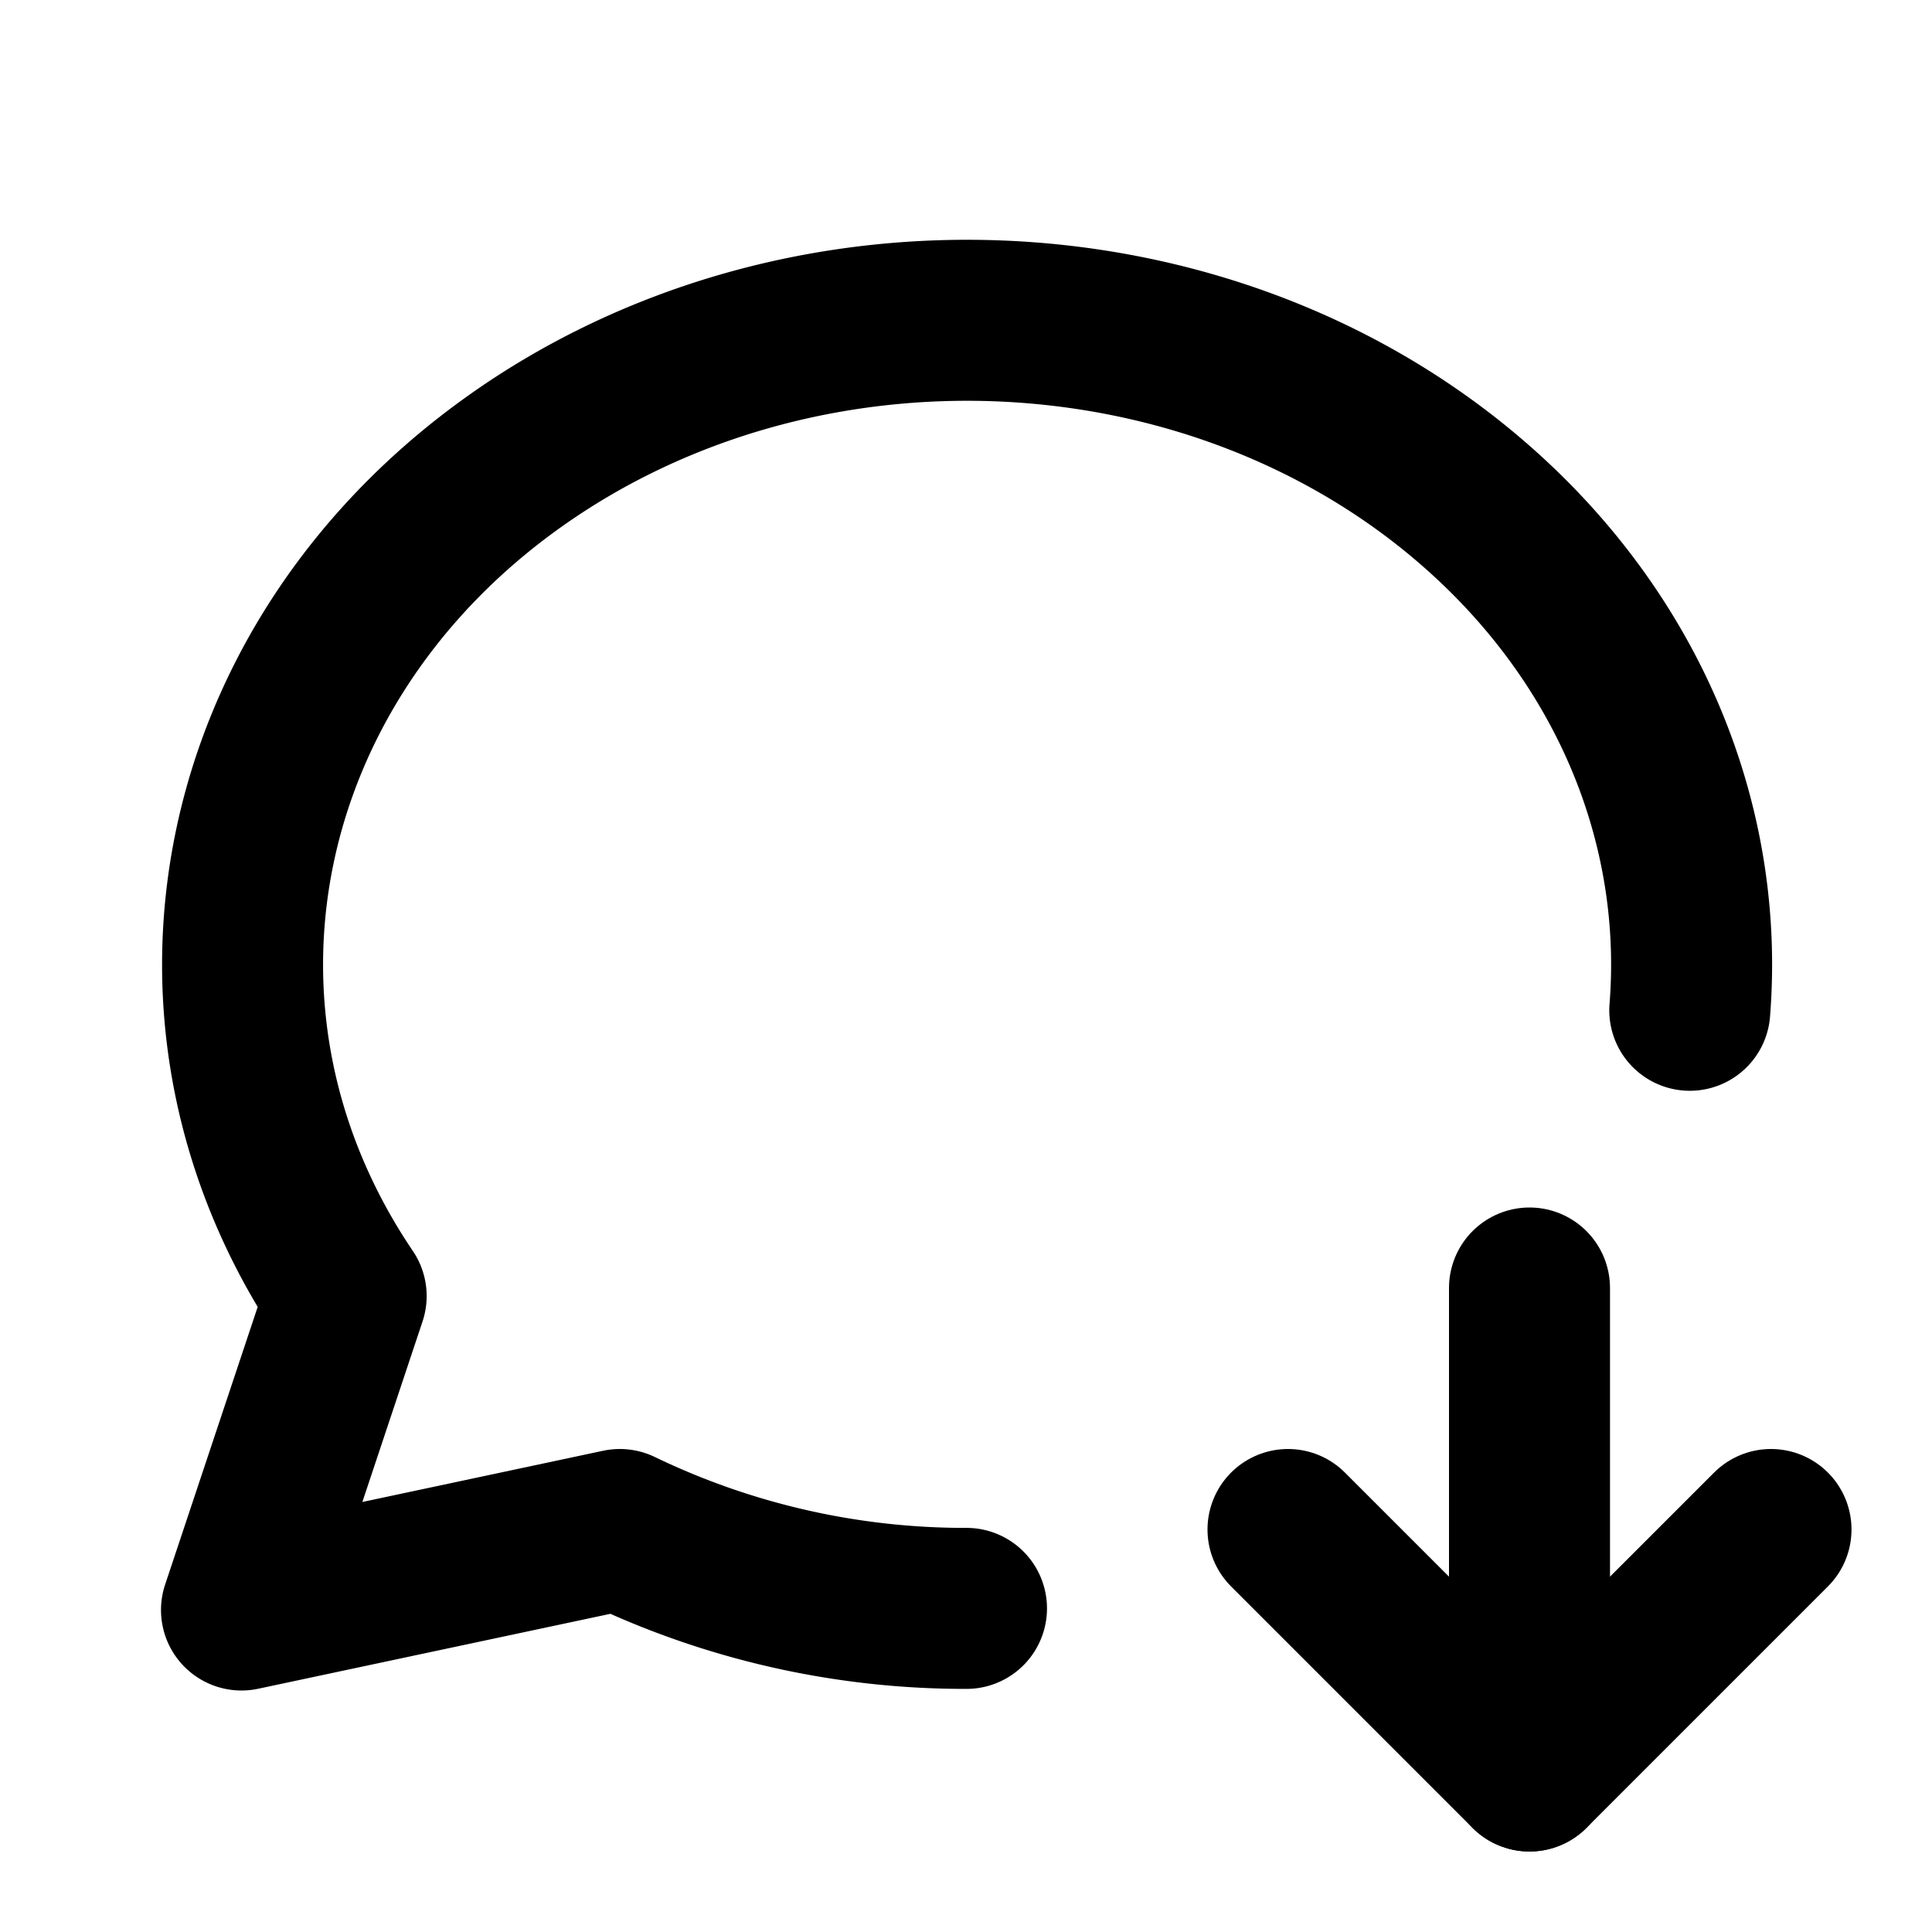 <!--
category: Communication
version: "2.10"
unicode: "f976"
-->
<svg
  xmlns="http://www.w3.org/2000/svg"
  width="24"
  height="24"
  viewBox="0 0 24 24"
  fill="none"
  stroke="currentColor"
  stroke-width="2"
  stroke-linecap="round"
  stroke-linejoin="round"
>
  <path d="M12.006 19.98a9.869 9.869 0 0 1 -4.306 -.98l-4.7 1l1.3 -3.9c-2.324 -3.437 -1.426 -7.872 2.1 -10.374c3.526 -2.501 8.59 -2.296 11.845 .48c1.993 1.7 2.93 4.041 2.746 6.344" />
  <path d="M19 16v6" />
  <path d="M22 19l-3 3l-3 -3" />
</svg>

